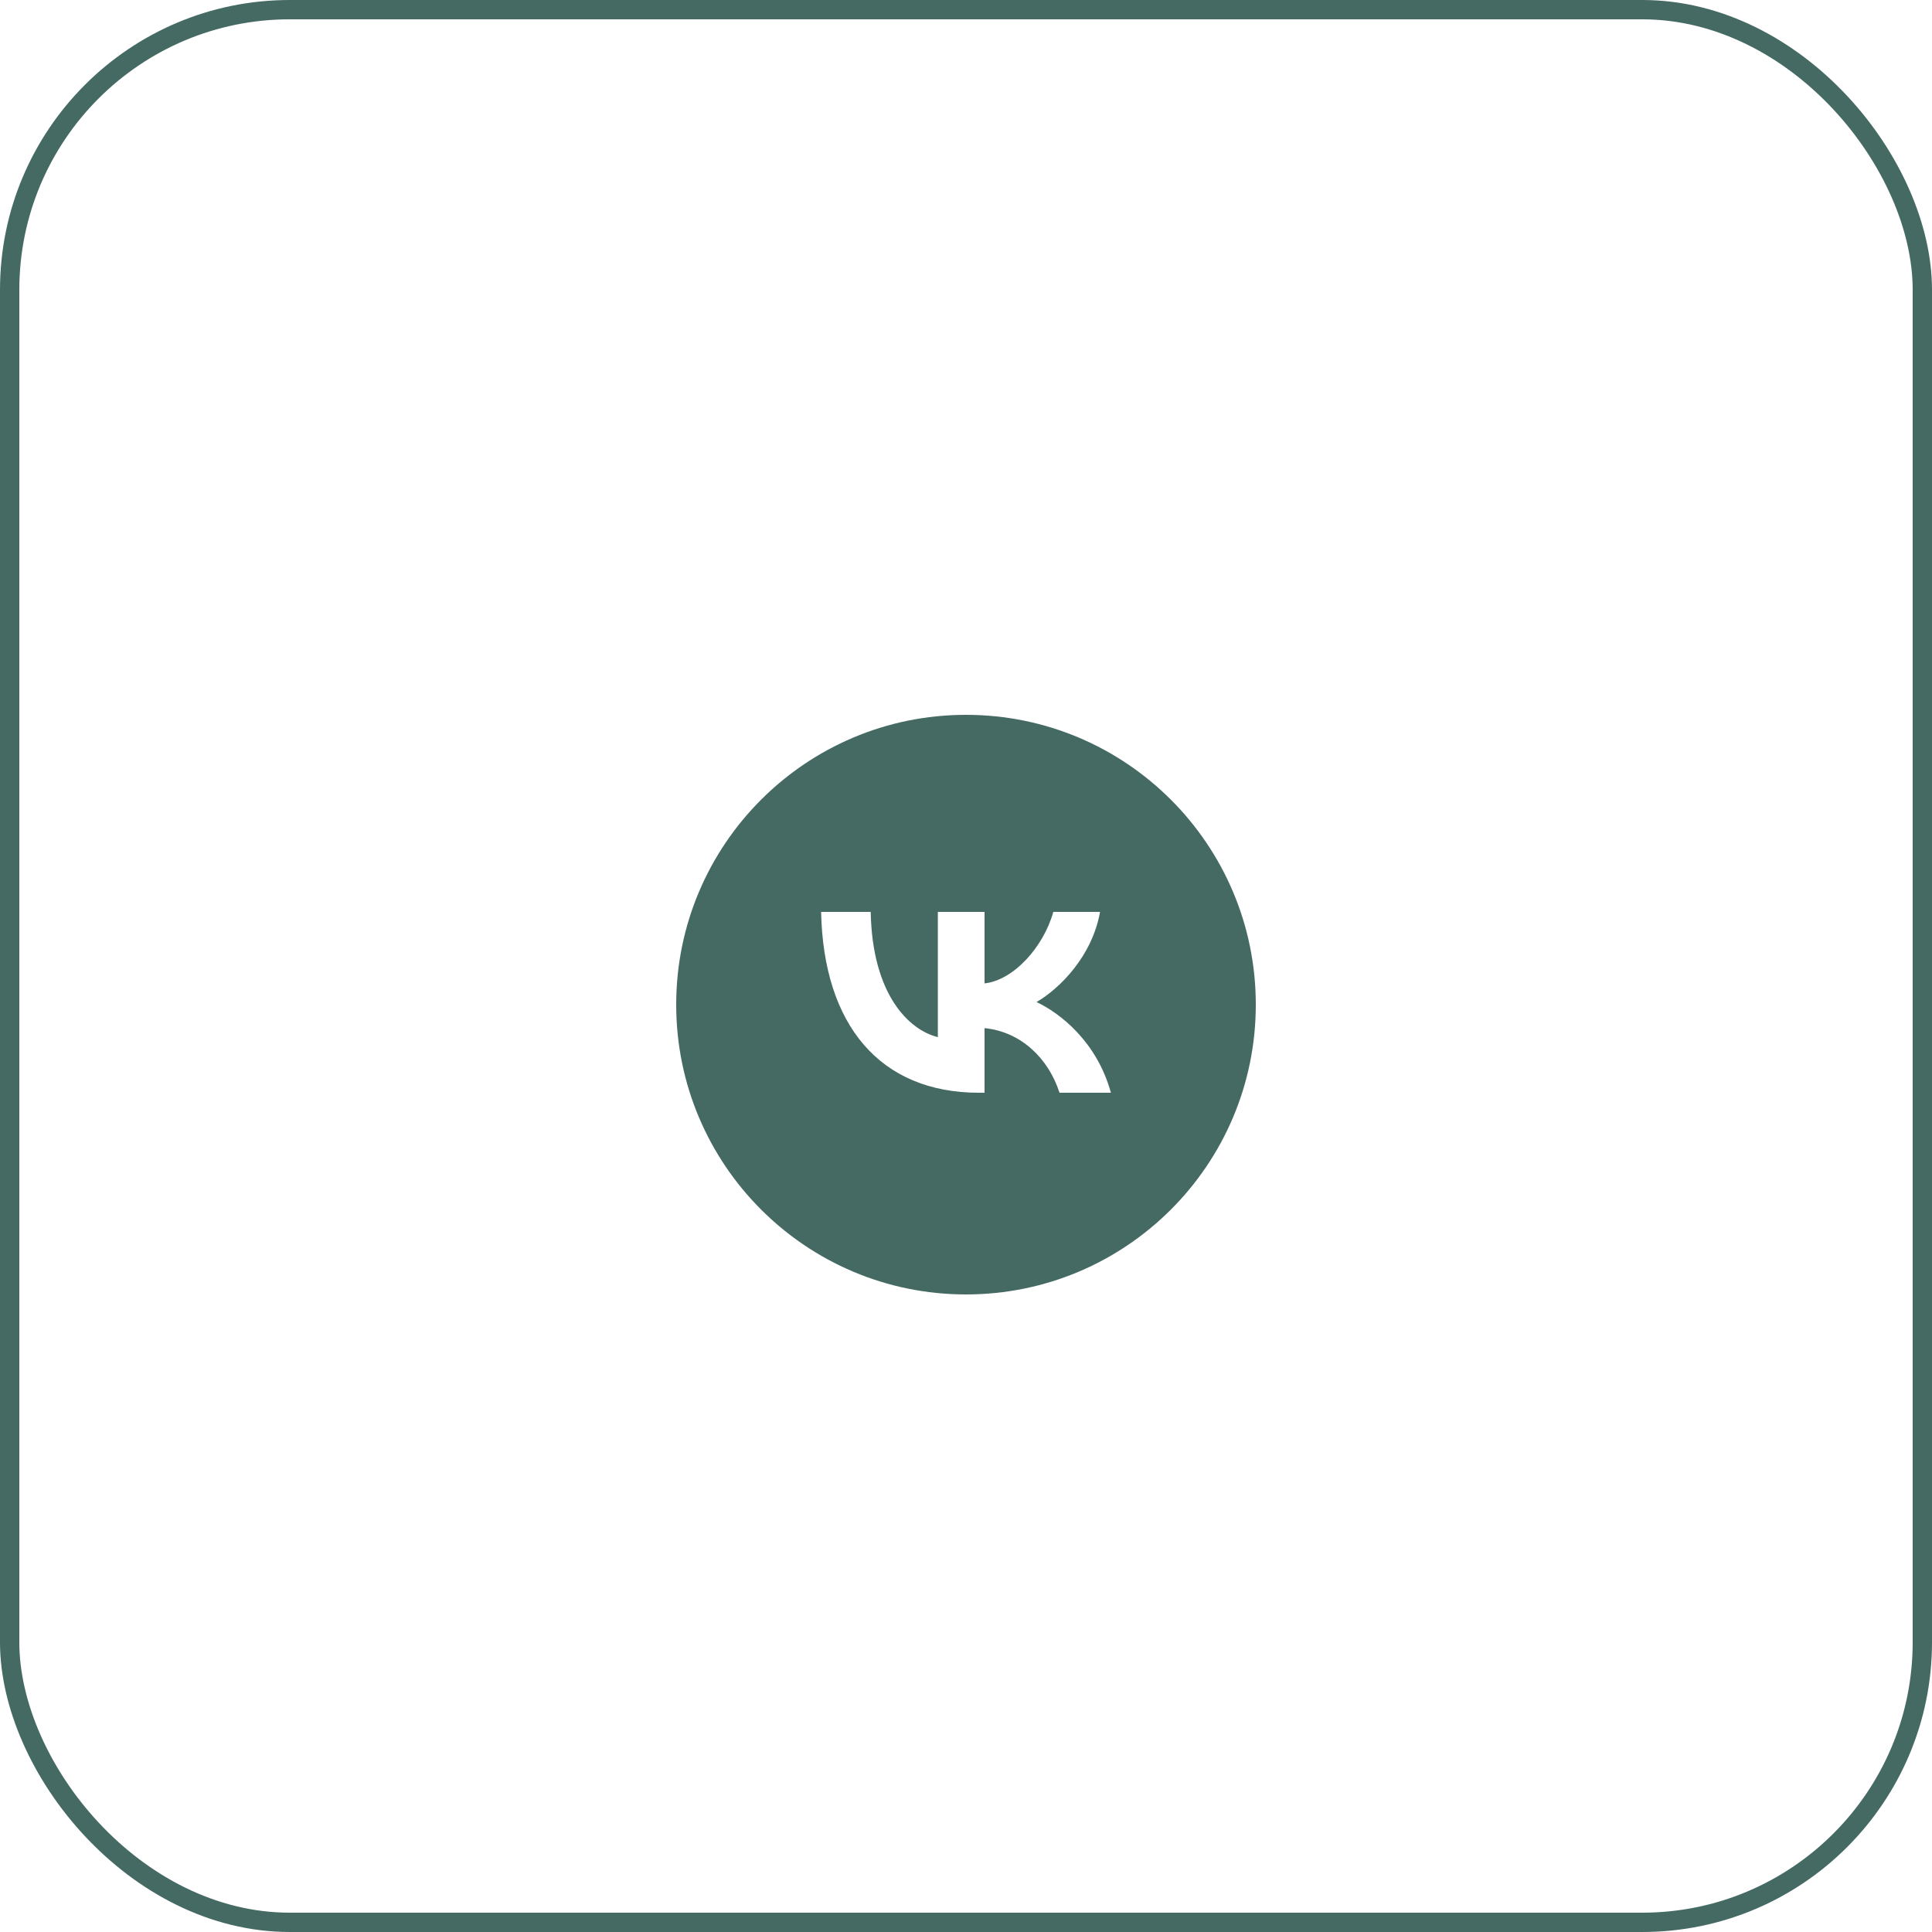 <?xml version="1.0" encoding="UTF-8"?> <svg xmlns="http://www.w3.org/2000/svg" width="100" height="100" fill="none"> <path fill="#446A63" fill-rule="evenodd" d="M50 67c8.284 0 15-6.716 15-15 0-8.284-6.716-15-15-15-8.284 0-15 6.716-15 15 0 8.284 6.716 15 15 15Zm-7.5-19.8c.122 5.846 3.045 9.36 8.17 9.36h.29v-3.345c1.884.187 3.308 1.565 3.88 3.345h2.66c-.73-2.661-2.651-4.132-3.85-4.694 1.199-.694 2.885-2.38 3.288-4.666H54.52c-.524 1.855-2.08 3.541-3.56 3.7v-3.7h-2.417v6.483c-1.499-.374-3.392-2.192-3.476-6.483H42.5Z" clip-rule="evenodd"></path> <rect width="99" height="99" x=".5" y=".5" stroke="#446A63" rx="14.5"></rect> </svg> 